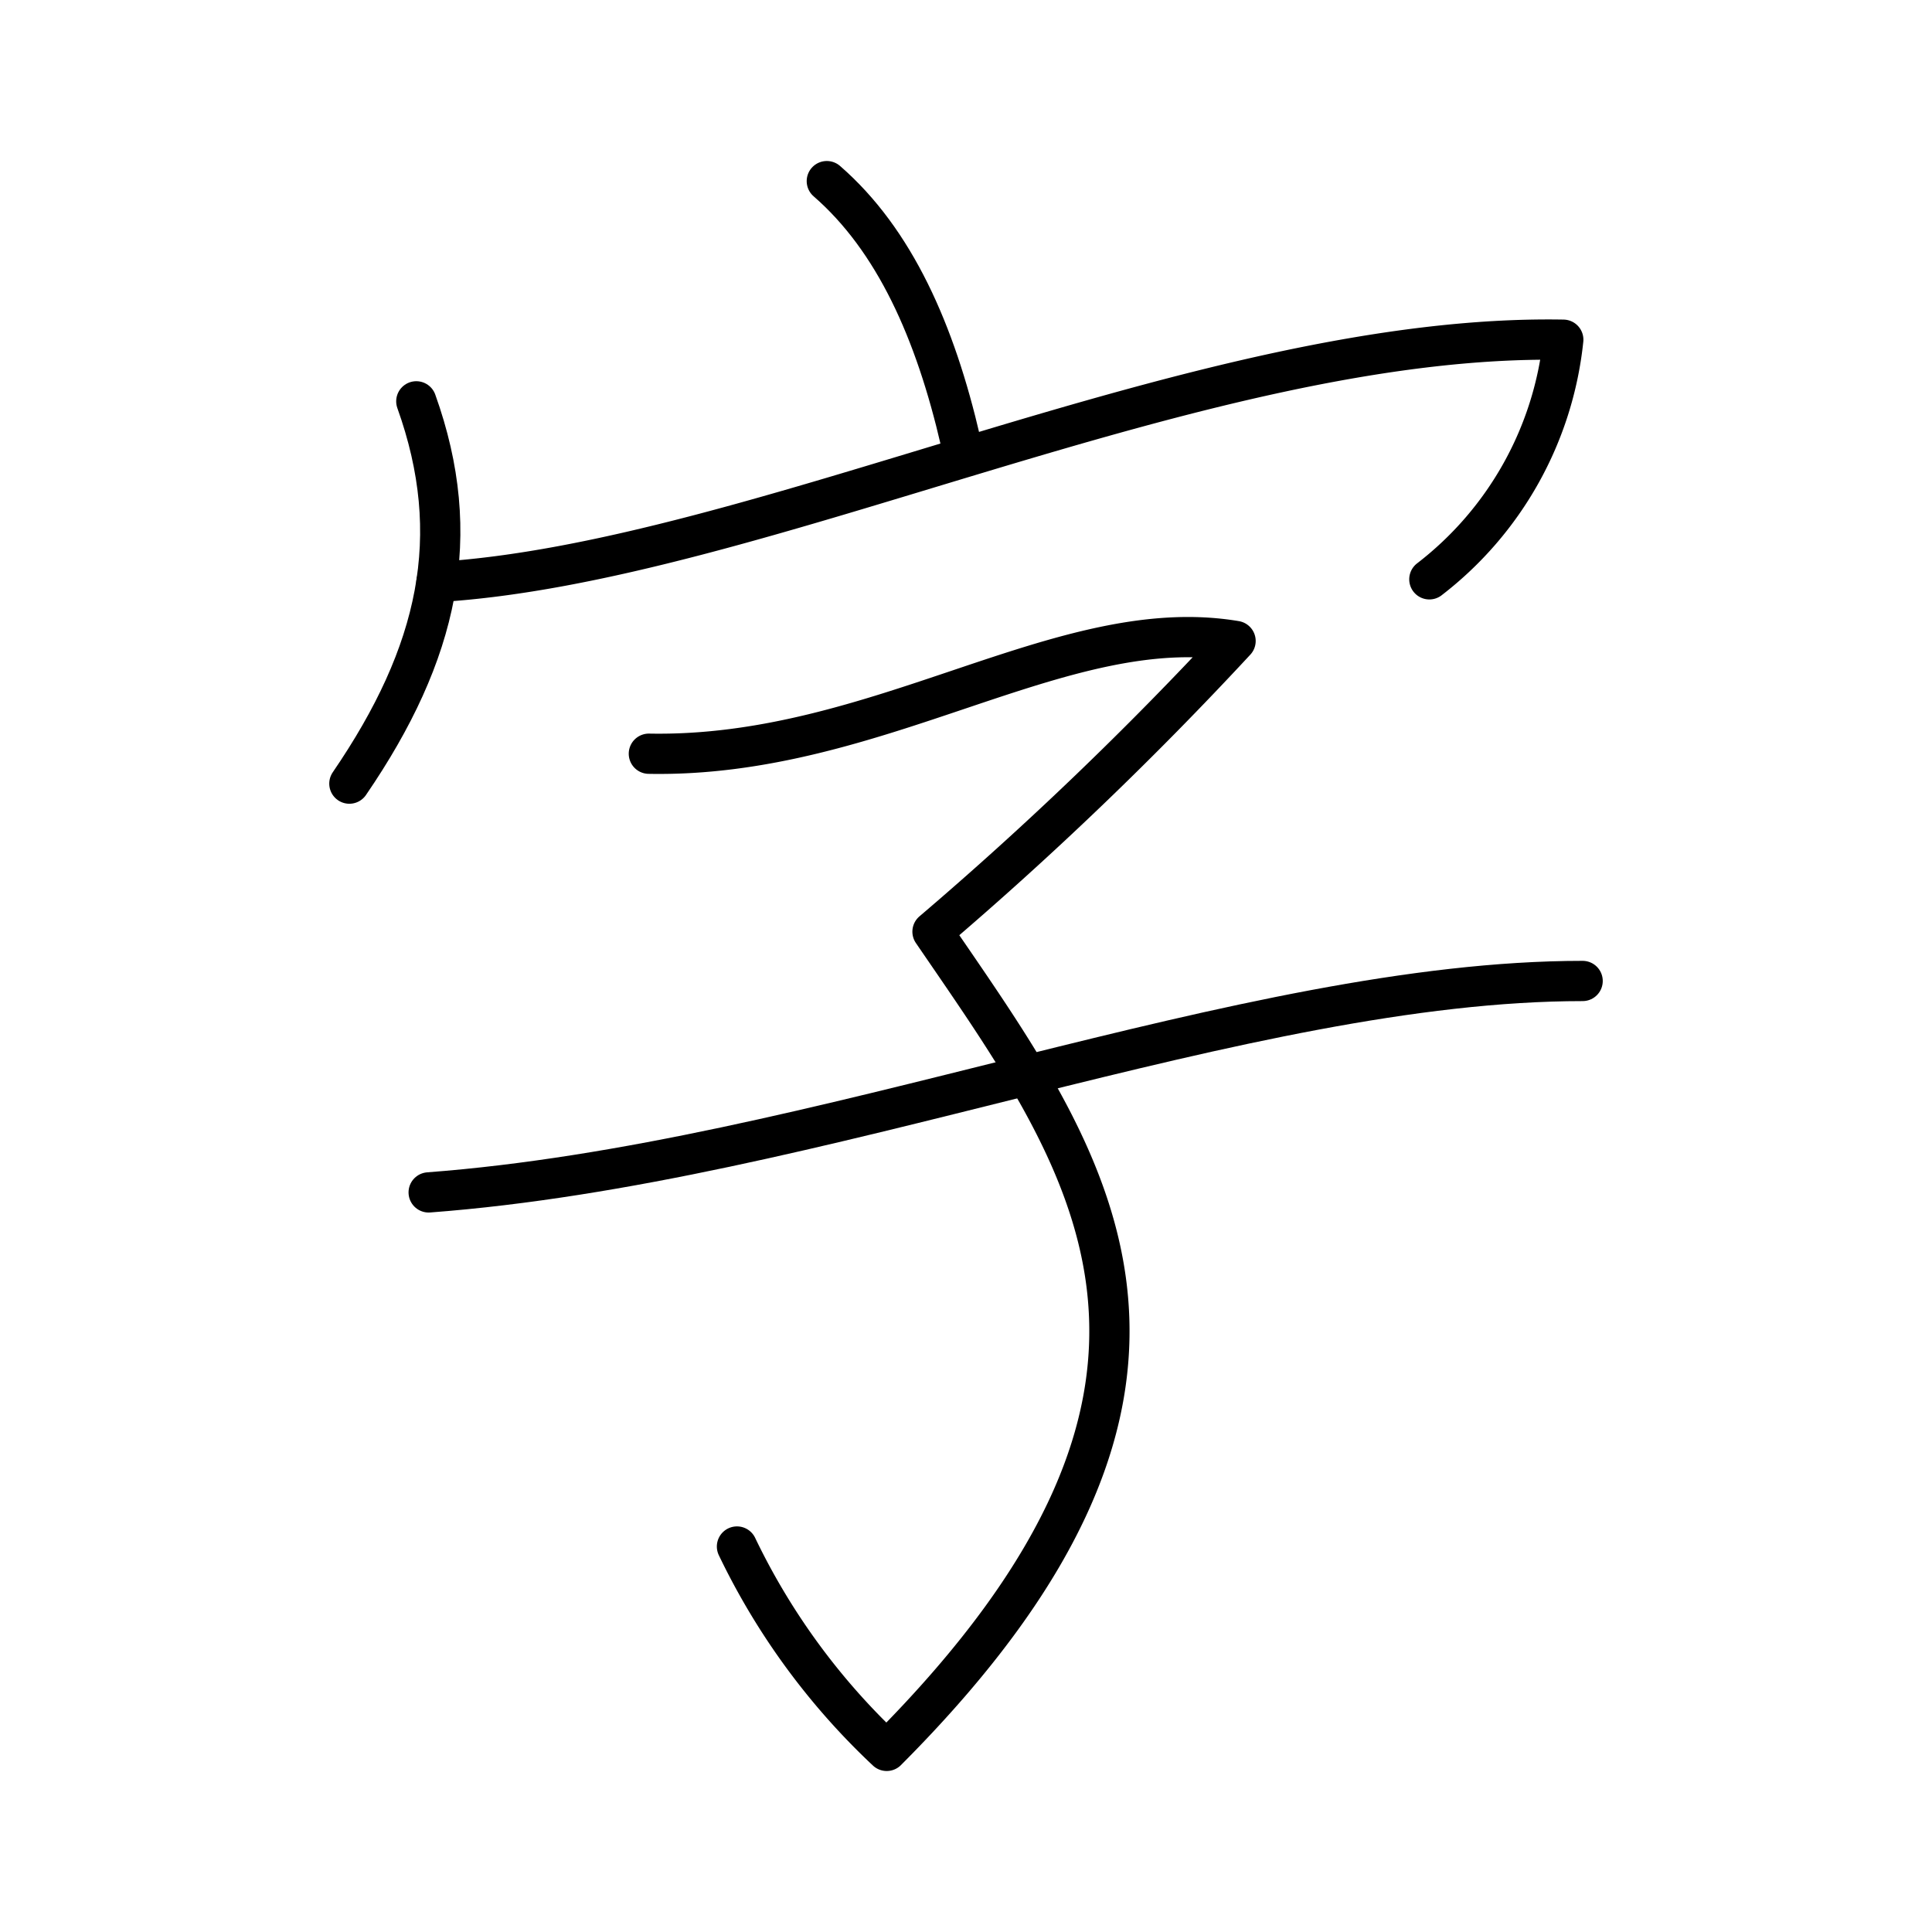 <?xml version="1.0" encoding="utf-8"?>
<svg width="800px" height="800px" viewBox="0 0 48 48" xmlns="http://www.w3.org/2000/svg"><defs><style>.a{fill:none;stroke:#000000;stroke-linecap:round;stroke-linejoin:round;}</style></defs><path class="a" d="M20.542,4.5c1.681,1.46,2.694,3.736,3.327,6.478"/><path class="a" d="M10.844,14.461c7.938-.469,19.023-6.183,27.995-6.021a8.64,8.64,0,0,1-3.327,5.953"/><path class="a" d="M10.343,9.971c1.199,3.344.557,6.253-1.663,9.498"/><path class="a" d="M16.121,18.726c5.712.108,10.264-3.527,14.576-2.801a88.955,88.955,0,0,1-7.529,7.222C27,28.759,31.257,34.254,22.03,43.5A17.089,17.089,0,0,1,18.31,38.423"/><path class="a" d="M10.65,29.625c9.671-.729,20.282-5.252,28.67-5.253"/></svg>